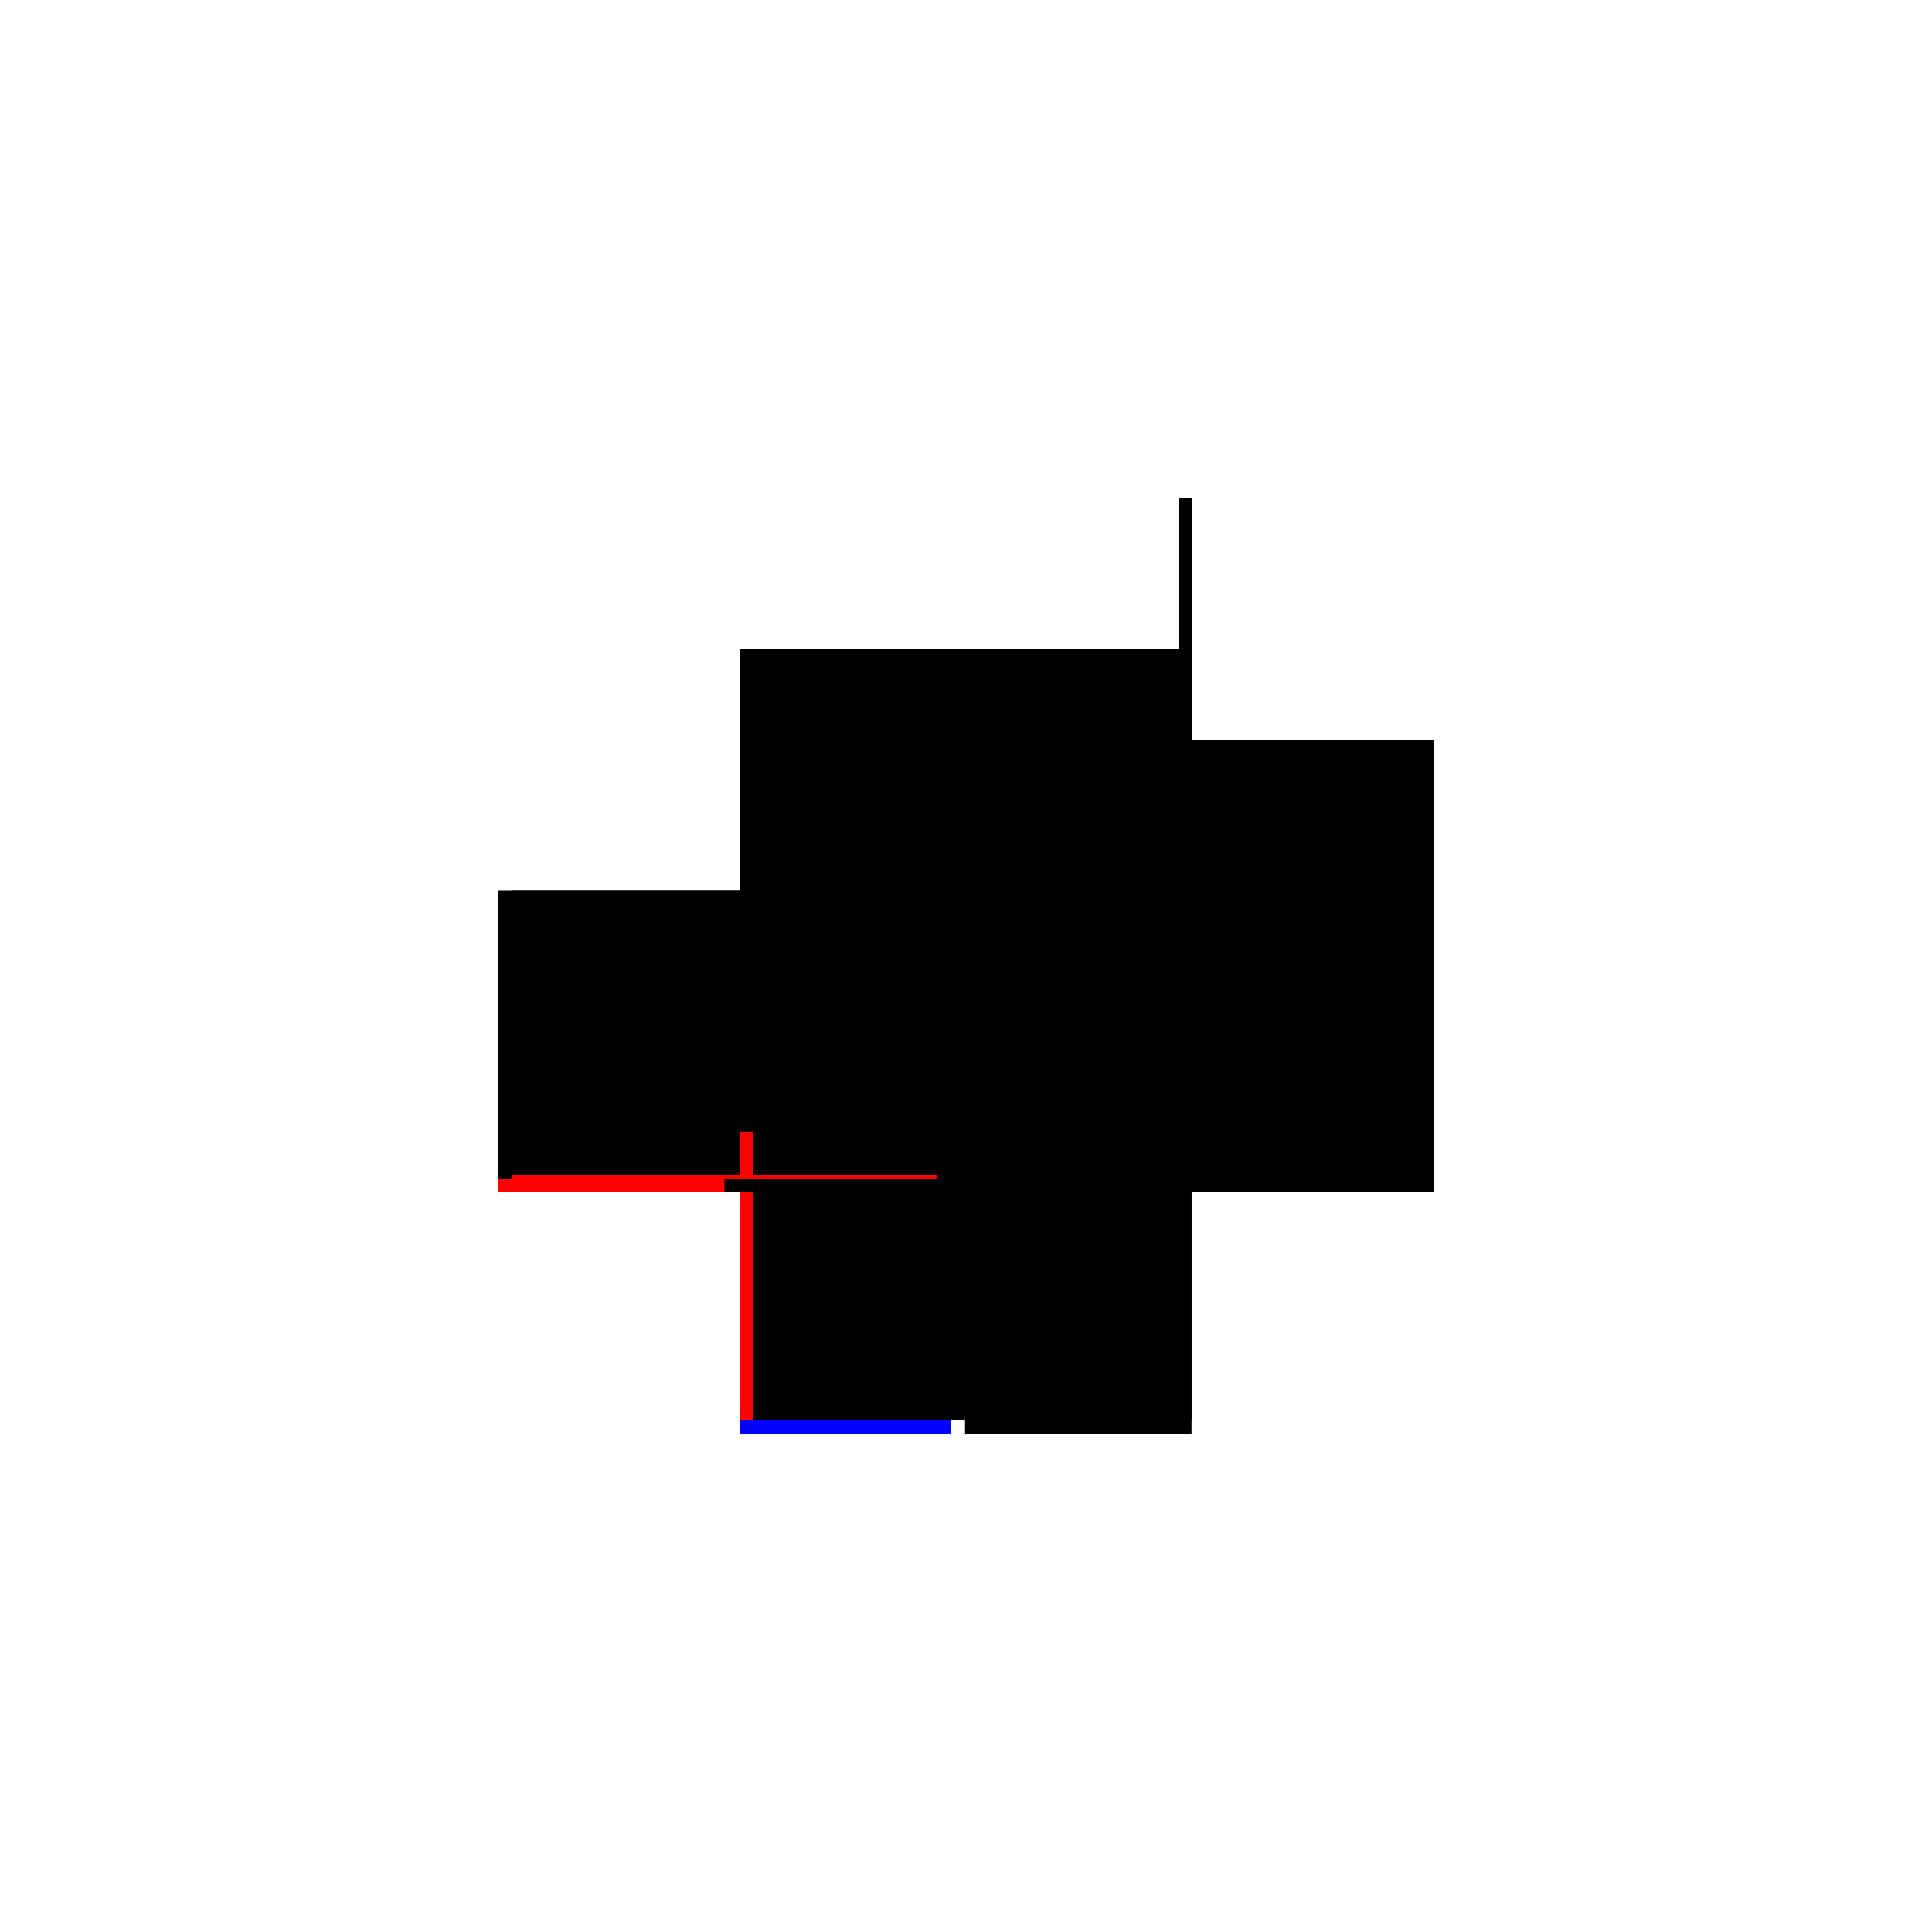 <?xml version="1.0" encoding="utf-8" ?>
<svg xmlns="http://www.w3.org/2000/svg" xmlns:ev="http://www.w3.org/2001/xml-events" xmlns:xlink="http://www.w3.org/1999/xlink" baseProfile="full" height="100%" version="1.1" viewBox="-1,-1,2,2" width="100%">
  <defs>
    <style type="text/css"><![CDATA[.vectorEffectClass {vector-effect: non-scaling-stroke;}]]></style>
  </defs>
  <line class="vectorEffectClass" fill="none" stroke="black" stroke-width="0.5" x1="0.234" x2="0.234" y1="0.22" y2="-0.234"/>
  <line class="vectorEffectClass" fill="none" stroke="black" stroke-width="0.5" x1="-0.22" x2="0.22" y1="0.216" y2="0.216"/>
  <line class="vectorEffectClass" fill="none" stroke="black" stroke-width="0.5" x1="-0.22" x2="0.22" y1="-0.078" y2="-0.078"/>
  <line class="vectorEffectClass" fill="none" stroke="black" stroke-width="0.5" x1="-0.234" x2="-0.234" y1="0.22" y2="-0.078"/>
  <line class="vectorEffectClass" fill="none" stroke="black" stroke-width="0.5" x1="-0.22" x2="-0.22" y1="0.216" y2="-0.078"/>
  <line class="vectorEffectClass" fill="none" stroke="black" stroke-width="0.5" x1="0.22" x2="0.22" y1="0.216" y2="-0.078"/>
  <line class="vectorEffectClass" fill="none" stroke="blue" stroke-width="0.5" x1="-0.234" x2="-0.016" y1="0.234" y2="0.234"/>
  <line class="vectorEffectClass" fill="none" stroke="black" stroke-width="0.5" x1="0.0" x2="0.233" y1="0.234" y2="0.234"/>
  <line class="vectorEffectClass" fill="none" stroke="black" stroke-width="0.5" x1="0.0" x2="0.22" y1="0.22" y2="0.22"/>
  <line class="vectorEffectClass" fill="none" stroke="black" stroke-width="0.5" x1="-0.22" x2="-0.001" y1="0.22" y2="0.22"/>
  <line class="vectorEffectClass" fill="none" stroke="blue" stroke-width="0.5" x1="0.22" x2="0.22" y1="-0.078" y2="-0.078"/>
  <line class="vectorEffectClass" fill="none" stroke="red" stroke-width="0.5" x1="-0.234" x2="-0.234" y1="0.234" y2="0.22"/>
  <line class="vectorEffectClass" fill="none" stroke="black" stroke-width="0.5" x1="0.234" x2="0.234" y1="0.234" y2="0.22"/>
  <line class="vectorEffectClass" fill="none" stroke="red" stroke-width="0.5" x1="-0.234" x2="-0.22" y1="0.22" y2="0.22"/>
  <line class="vectorEffectClass" fill="none" stroke="black" stroke-width="0.5" x1="-0.234" x2="-0.22" y1="-0.078" y2="-0.078"/>
  <line class="vectorEffectClass" fill="none" stroke="black" stroke-width="0.5" x1="0.22" x2="0.234" y1="-0.234" y2="-0.234"/>
  <line class="vectorEffectClass" fill="none" stroke="black" stroke-width="0.5" x1="0.22" x2="0.233" y1="0.22" y2="0.22"/>
  <line class="vectorEffectClass" fill="none" stroke="red" stroke-width="0.5" x1="-0.22" x2="-0.22" y1="0.22" y2="0.216"/>
  <line class="vectorEffectClass" fill="none" stroke="black" stroke-width="0.5" x1="0.22" x2="0.22" y1="0.22" y2="0.216"/>
  <line class="vectorEffectClass" fill="none" stroke="black" stroke-width="0.5" x1="0.233" x2="0.234" y1="0.234" y2="0.234"/>
  <line class="vectorEffectClass" fill="none" stroke="black" stroke-width="0.5" x1="0.233" x2="0.234" y1="0.22" y2="0.22"/>
  <line class="vectorEffectClass" fill="none" stroke="black" stroke-width="0.5" x1="-0.001" x2="0.0" y1="0.234" y2="0.234"/>
  <line class="vectorEffectClass" fill="none" stroke="black" stroke-width="0.5" x1="-0.001" x2="0.0" y1="0.22" y2="0.22"/>
  <line class="vectorEffectClass" fill="none" stroke="red" stroke-dasharray="5.0 5.0" stroke-width="0.5" x1="-0.001" x2="-0.001" y1="0.234" y2="0.22"/>
  <line class="vectorEffectClass" fill="none" stroke="black" stroke-dasharray="5.0 5.0" stroke-width="0.5" x1="0.0" x2="0.0" y1="0.234" y2="0.22"/>
  <line class="vectorEffectClass" fill="none" stroke="black" stroke-dasharray="5.0 5.0" stroke-width="0.5" x1="0.233" x2="0.233" y1="0.234" y2="0.22"/>
</svg>
